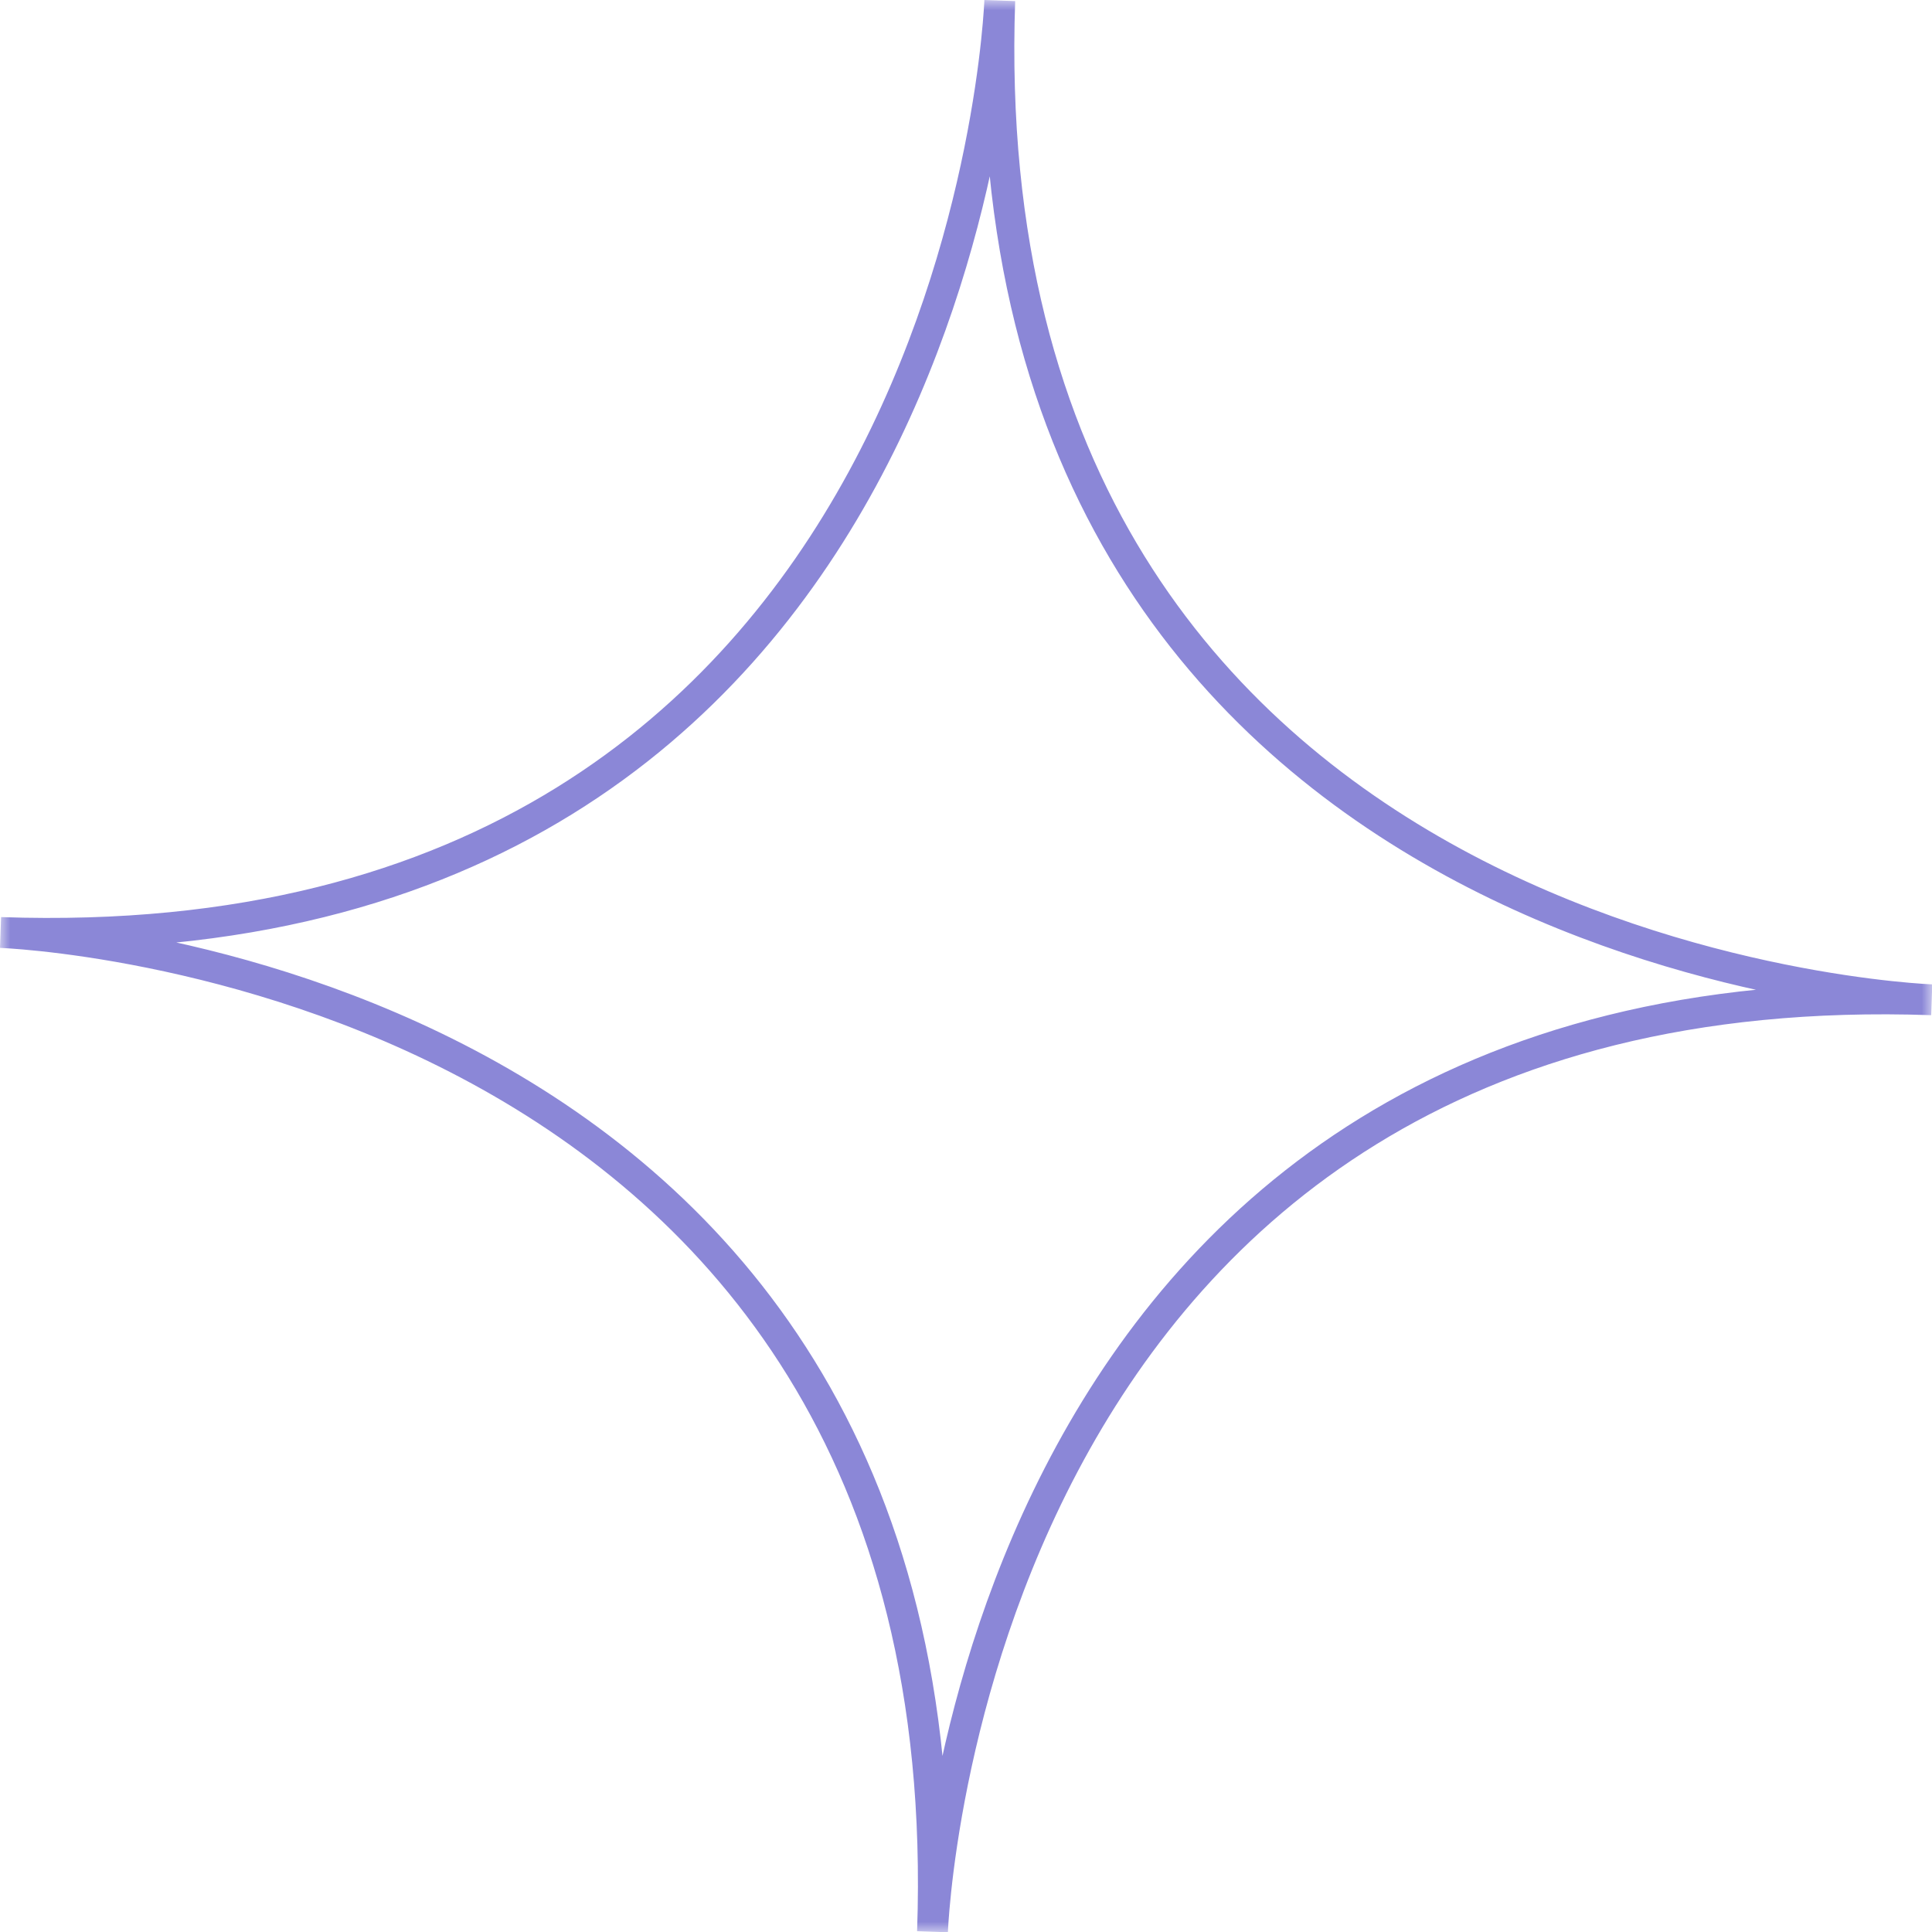 <svg width="94" height="94" viewBox="0 0 94 94" fill="none" xmlns="http://www.w3.org/2000/svg">
<g clip-path="url(#clip0_46_4920)">
<mask id="mask0_46_4920" style="mask-type:luminance" maskUnits="userSpaceOnUse" x="0" y="0" width="94" height="94">
<path d="M94 0H0V94H94V0Z" fill="white"/>
</mask>
<g mask="url(#mask0_46_4920)">
<path d="M48.643 0.026C48.643 0.026 47.007 47.006 0.026 45.37C0.026 45.37 47.007 47.006 45.37 93.987C45.37 93.987 47.007 47.006 93.987 48.643C93.987 48.643 47.007 47.006 48.643 0.026Z" stroke="#8B87D7" stroke-width="1.5"/>
</g>
</g>
<defs>
<clipPath id="clip0_46_4920">
<rect width="94" height="94" fill="white"/>
</clipPath>
</defs>
</svg>
